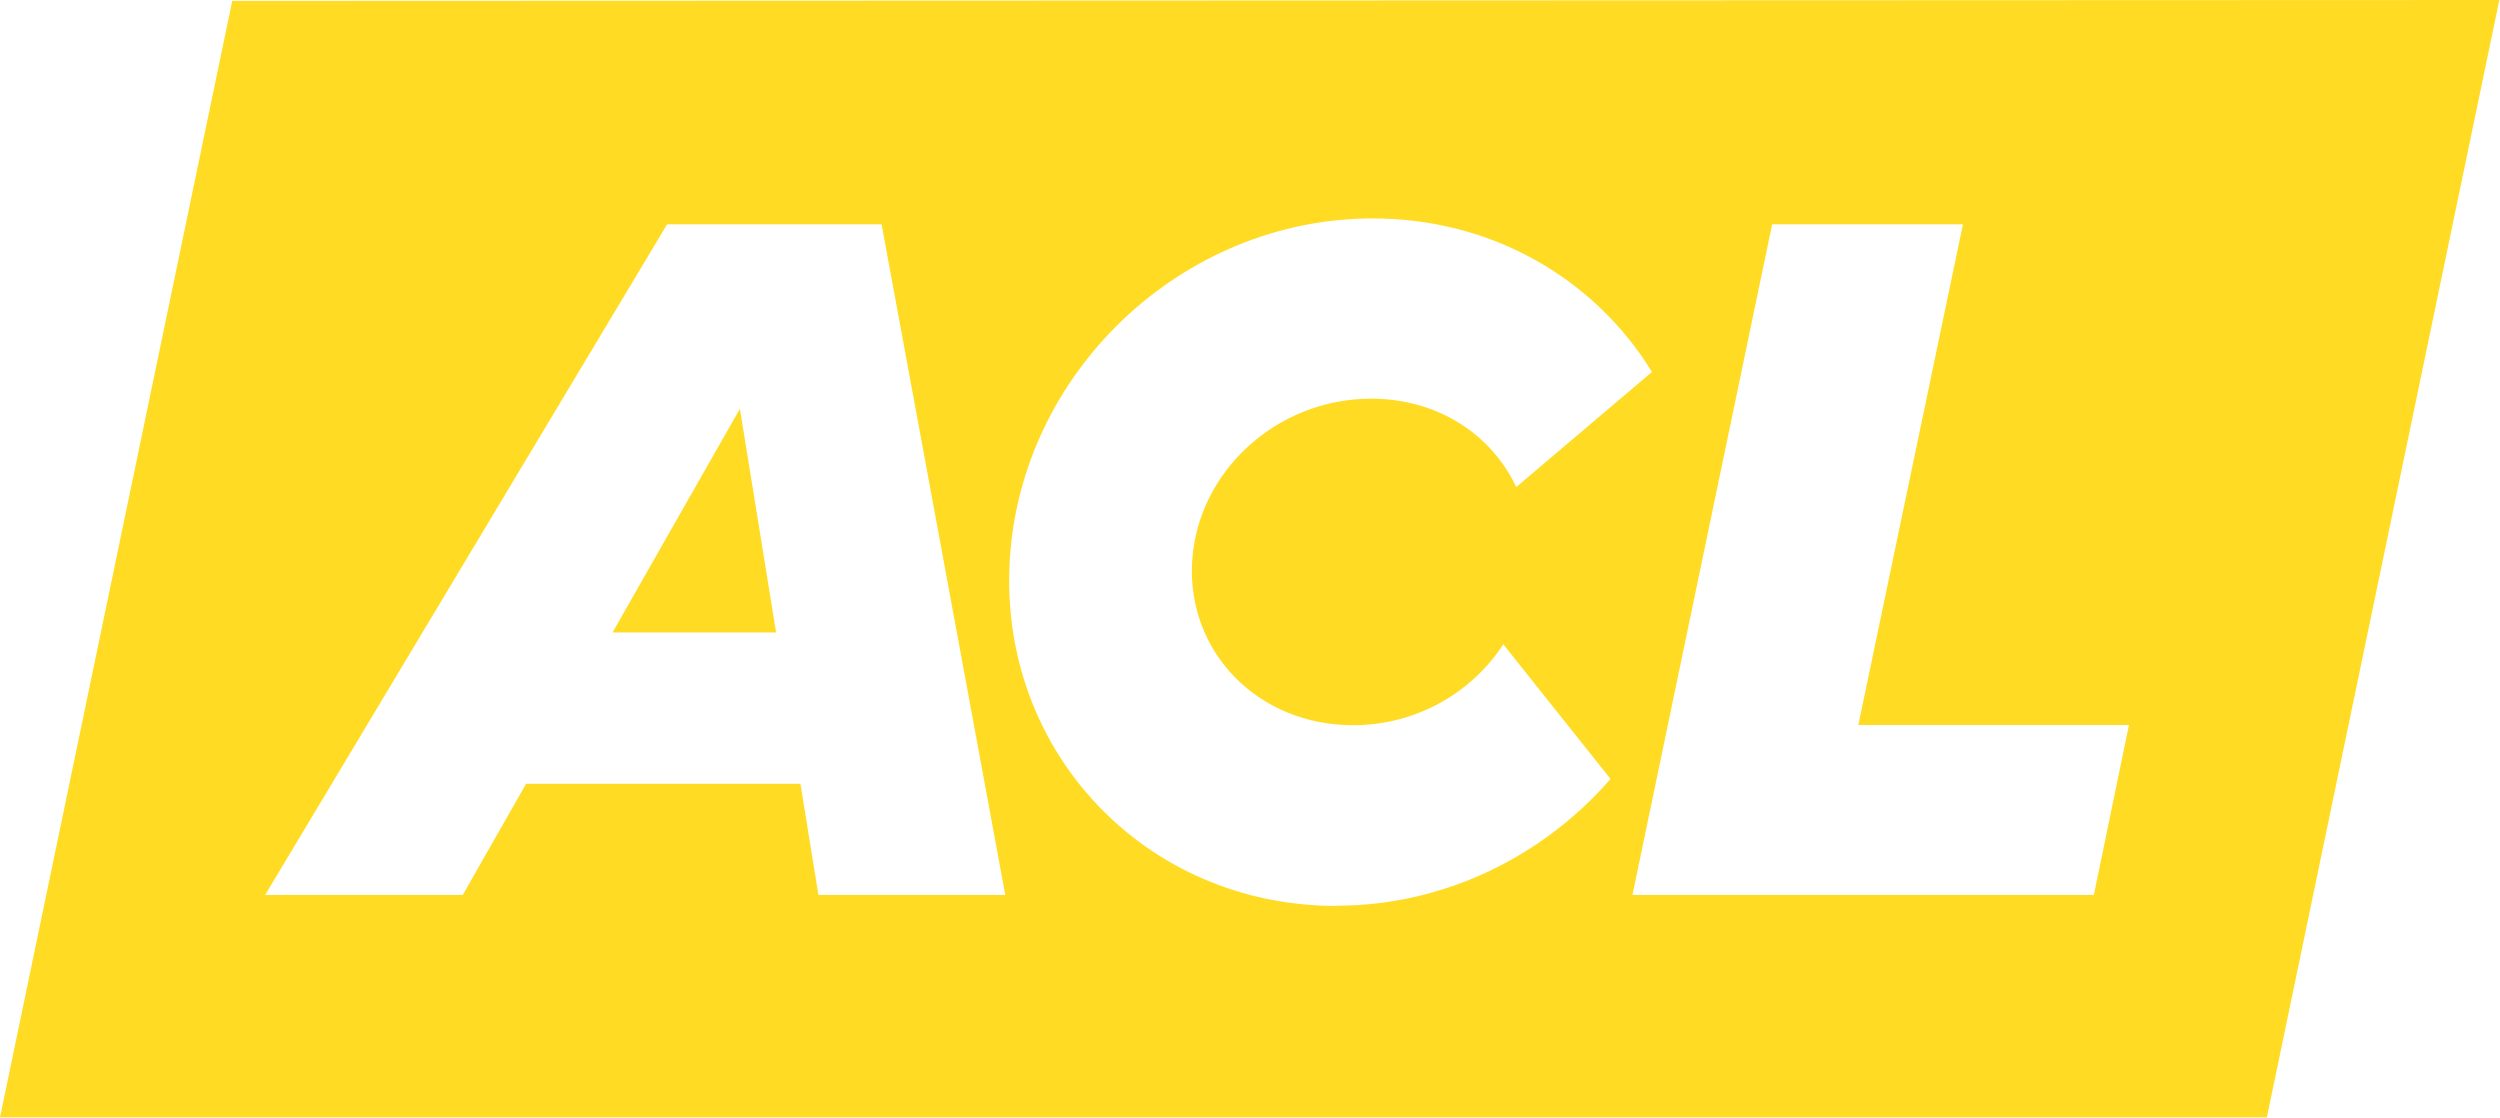 <svg width="114" height="51" viewBox="0 0 114 51" fill="none" xmlns="http://www.w3.org/2000/svg">
<g clip-path="url(#clip0_7_751)">
<path d="M27.93 28.84H35.39L33.74 18.64L27.93 28.84Z" fill="#FFDC23"/>
<path d="M95.48 40.81H74.44L80.81 10.23H89.51L84.74 33.06H97.08L95.48 40.81ZM60.94 41.31C52.25 41.31 45.58 34.3 46.04 25.64C46.5 16.98 53.91 9.96 62.6 9.96C68.07 9.96 72.74 12.74 75.33 16.96L69.14 22.21C68.02 19.82 65.57 18.18 62.53 18.18C58.2 18.18 54.59 21.52 54.36 25.63C54.13 29.74 57.37 33.07 61.7 33.07C64.59 33.07 67.12 31.58 68.55 29.38L73.44 35.52C70.37 39.05 65.86 41.3 60.94 41.3M37.32 40.81L36.5 35.74H23.99L21.1 40.81H12.09L30.42 10.23H40.2L45.84 40.81H37.33H37.32ZM10.59 0.04L0 50.95H103.37L113.97 0L10.59 0.04Z" fill="#FFDC23"/>
</g>
<defs>
<clipPath id="clip0_7_751">
<rect width="113.97" height="50.95" fill="white"/>
</clipPath>
</defs>
</svg>
